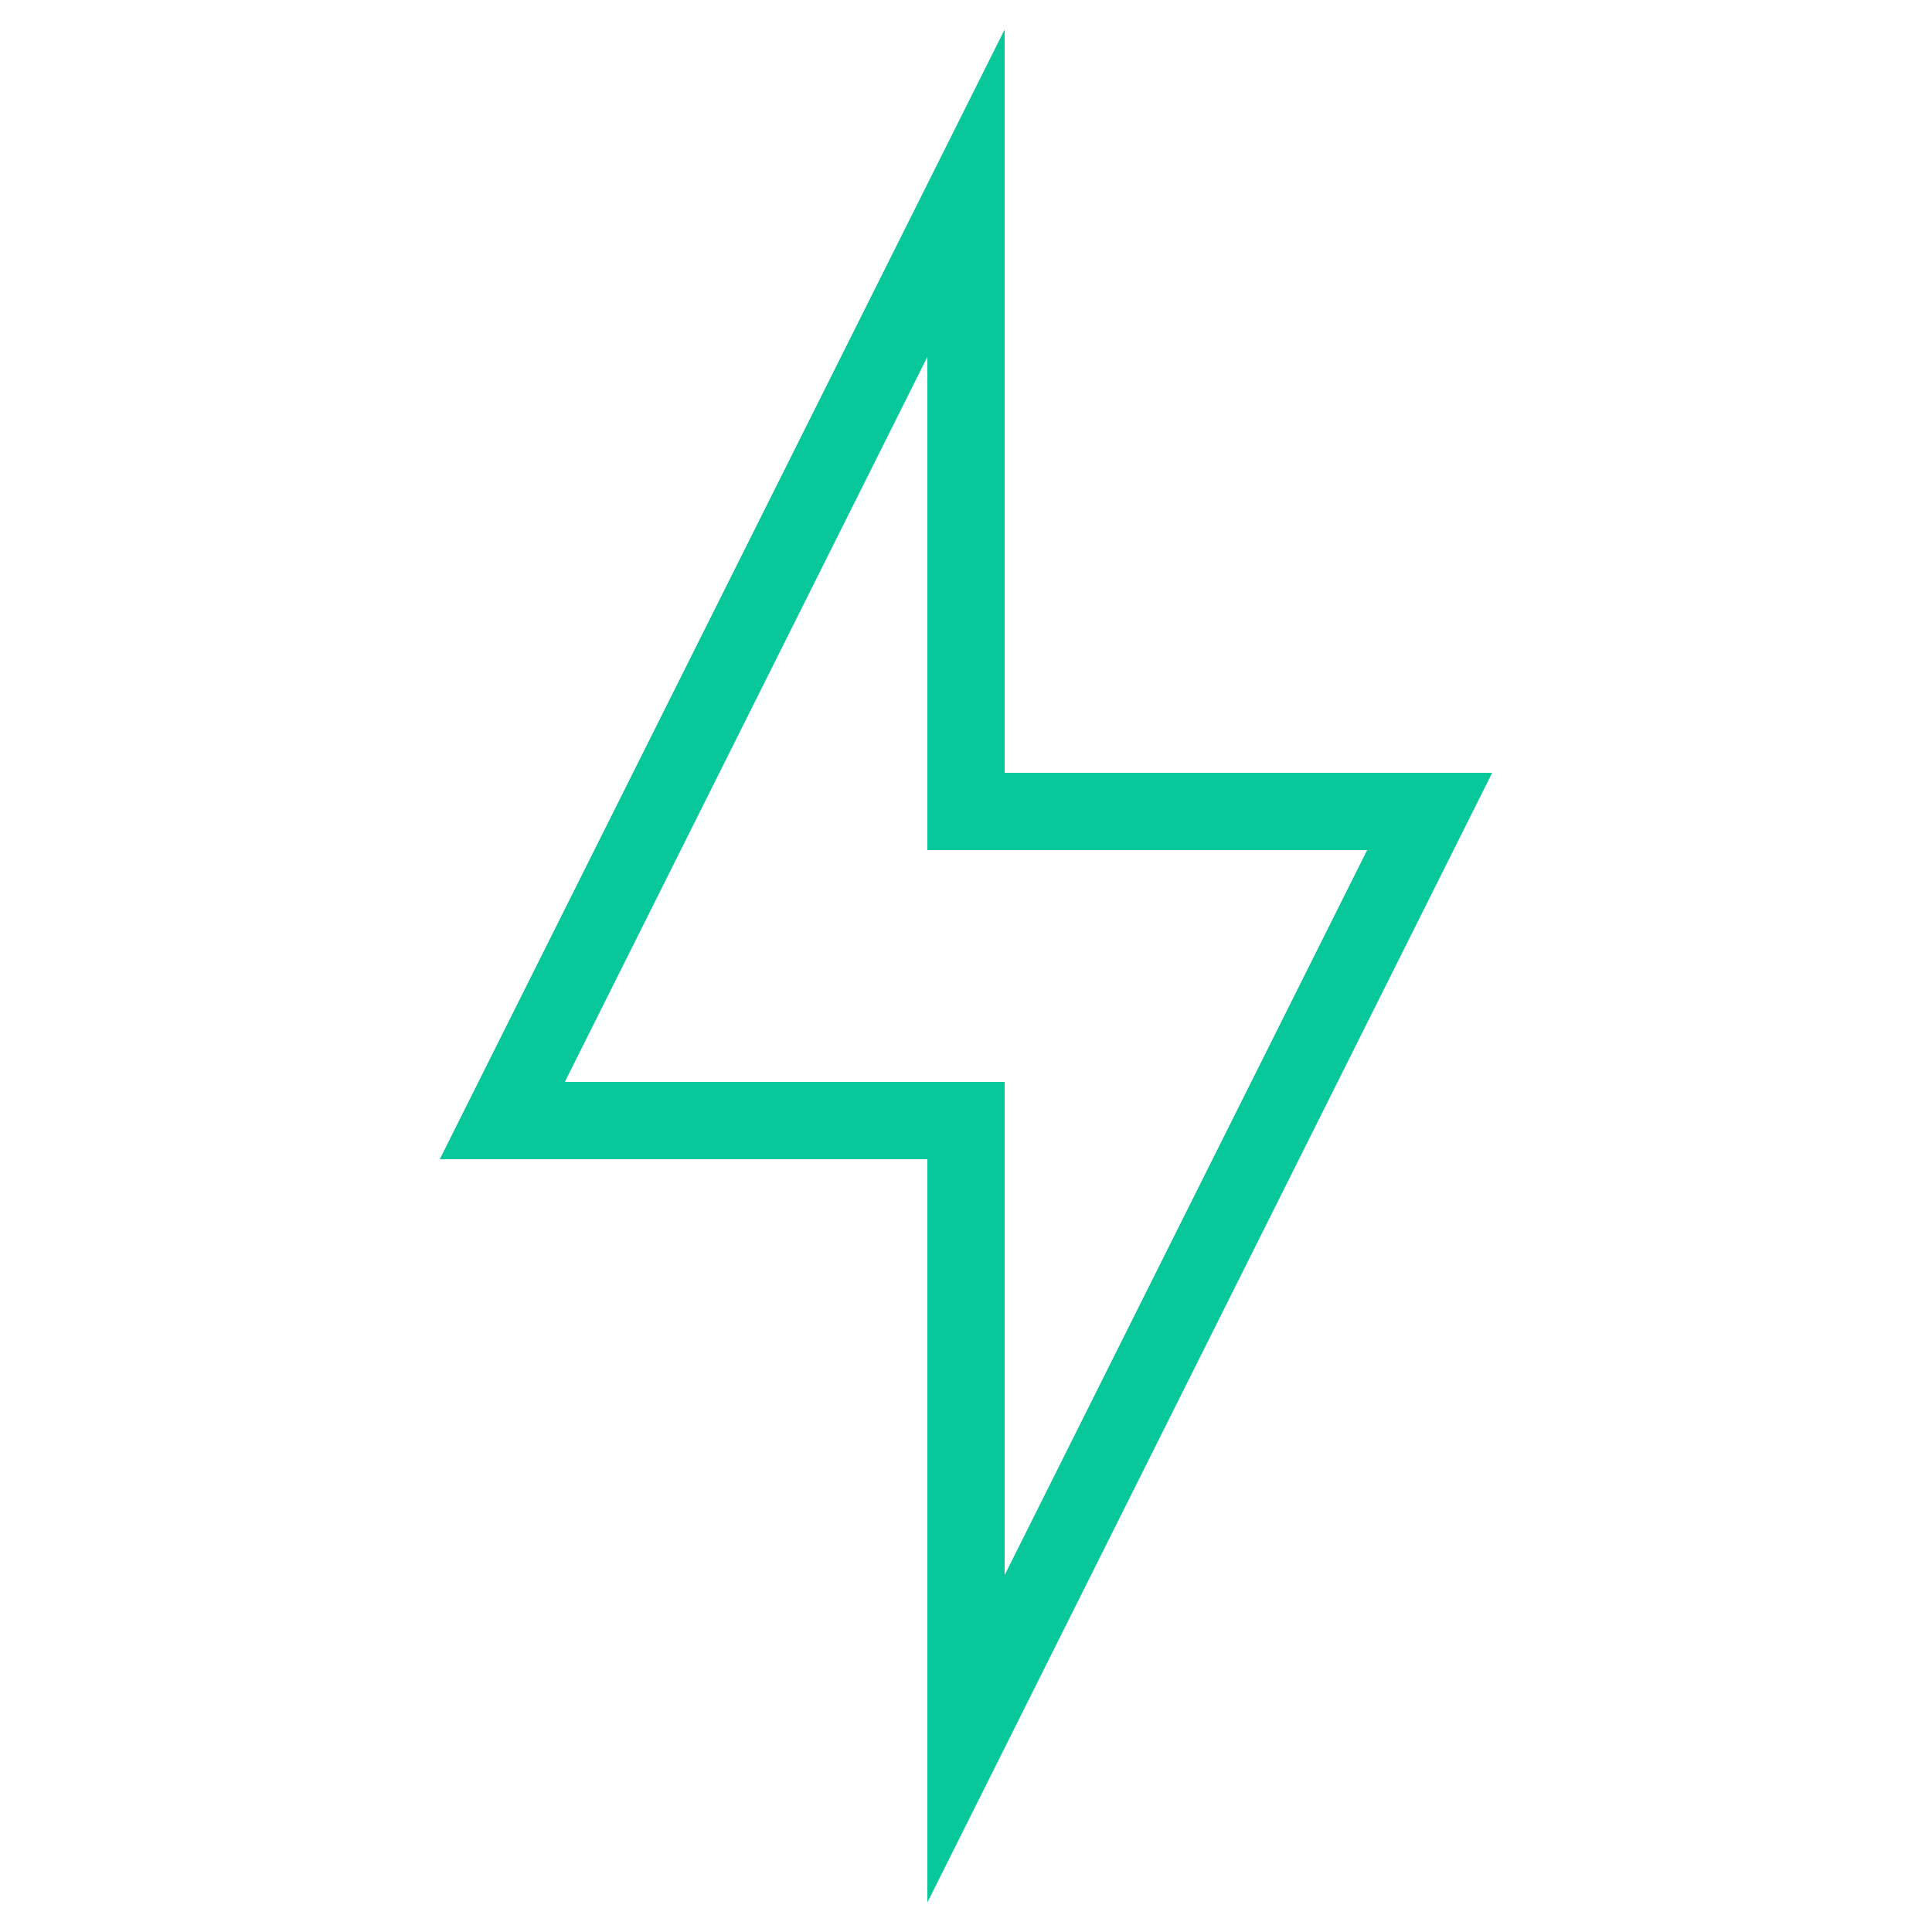<svg id="Layer_1" style="enable-background:new 0 0 50 50;" version="1.1" viewBox="0 0 50 50" xml:space="preserve" xmlns="http://www.w3.org/2000/svg" xmlns:xlink="http://www.w3.org/1999/xlink"><g id="Layer_1_1_"><path d="M38.618,20H26V0.764L11.382,30H24v19.236L38.618,20z M14.618,28L24,9.236V22h11.382L26,40.764V28H14.618z" fill="#08c79b" opacity="1" original-fill="#000000"></path></g></svg>